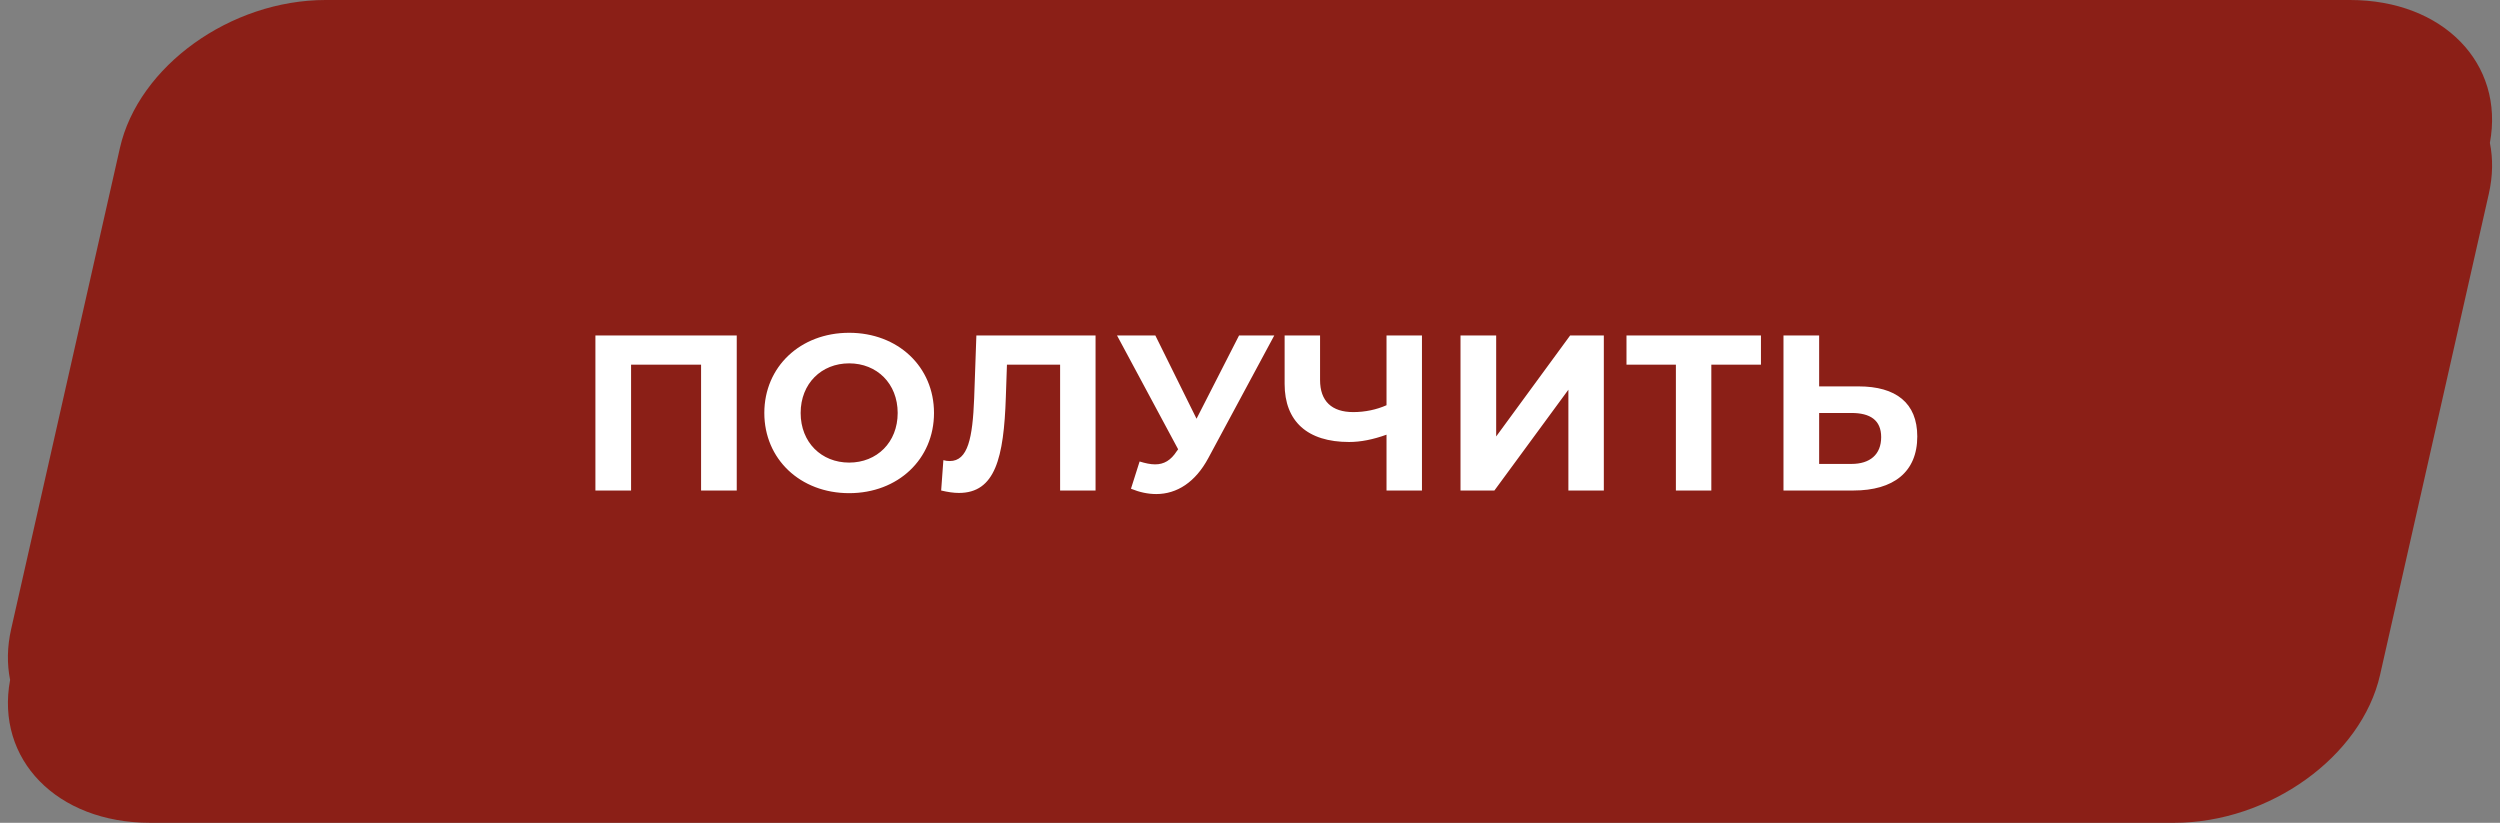 <?xml version="1.0" encoding="UTF-8"?> <svg xmlns="http://www.w3.org/2000/svg" width="158" height="52" viewBox="0 0 158 52" fill="none"><rect x="0" y="0" width="158" height="52" fill="#808080" stroke="none"/> <g clip-path="url(#clip0_271_914)"> <path d="M148.521 0H20.581C14.567 0 8.745 4.188 7.578 9.354L0.705 39.757C0.45 40.886 0.438 41.968 0.639 42.97C-0.296 47.986 3.592 52 9.479 52H137.419C143.433 52 149.255 47.812 150.422 42.645L157.295 12.243C157.55 11.114 157.562 10.032 157.361 9.03C158.296 4.014 154.408 0 148.521 0Z" fill="#8B1F17"></path> <path d="M37.63 21.2V31H39.884V23.048H44.308V31H46.562V21.2H37.63ZM53.667 31.168C56.747 31.168 59.029 29.026 59.029 26.1C59.029 23.174 56.747 21.032 53.667 21.032C50.573 21.032 48.305 23.188 48.305 26.1C48.305 29.012 50.573 31.168 53.667 31.168ZM53.667 29.236C51.917 29.236 50.601 27.962 50.601 26.1C50.601 24.238 51.917 22.964 53.667 22.964C55.417 22.964 56.733 24.238 56.733 26.1C56.733 27.962 55.417 29.236 53.667 29.236ZM61.707 21.2L61.567 25.176C61.469 27.682 61.175 29.138 60.027 29.138C59.887 29.138 59.761 29.124 59.621 29.082L59.481 31C59.901 31.098 60.265 31.154 60.601 31.154C62.897 31.154 63.443 28.942 63.569 25.092L63.639 23.048H66.999V31H69.239V21.2H61.707ZM78.309 21.2L75.621 26.464L73.017 21.2H70.595L74.459 28.396L74.375 28.508C73.997 29.096 73.563 29.348 73.003 29.348C72.709 29.348 72.387 29.278 72.023 29.166L71.477 30.888C72.023 31.112 72.555 31.224 73.073 31.224C74.389 31.224 75.551 30.468 76.363 28.956L80.535 21.2H78.309ZM87.628 21.2V25.61C86.998 25.89 86.27 26.044 85.528 26.044C84.17 26.044 83.428 25.358 83.428 24.014V21.2H81.188V24.266C81.188 26.632 82.63 27.934 85.262 27.934C85.99 27.934 86.774 27.78 87.628 27.472V31H89.868V21.2H87.628ZM92.304 31H94.446L99.122 24.63V31H101.362V21.2H99.234L94.558 27.584V21.2H92.304V31ZM111.292 21.2H102.794V23.048H105.916V31H108.156V23.048H111.292V21.2ZM117.462 24.42H114.97V21.2H112.716V31H117.14C119.66 31 121.172 29.838 121.172 27.584C121.172 25.47 119.828 24.42 117.462 24.42ZM117.014 29.32H114.97V26.1H117.014C118.19 26.1 118.89 26.548 118.89 27.626C118.89 28.732 118.176 29.32 117.014 29.32Z" fill="white"></path> </g> <defs> <clipPath id="clip0_271_914"> <rect width="157" height="52" fill="white" transform="translate(0.5)"></rect> </clipPath> </defs> </svg> 